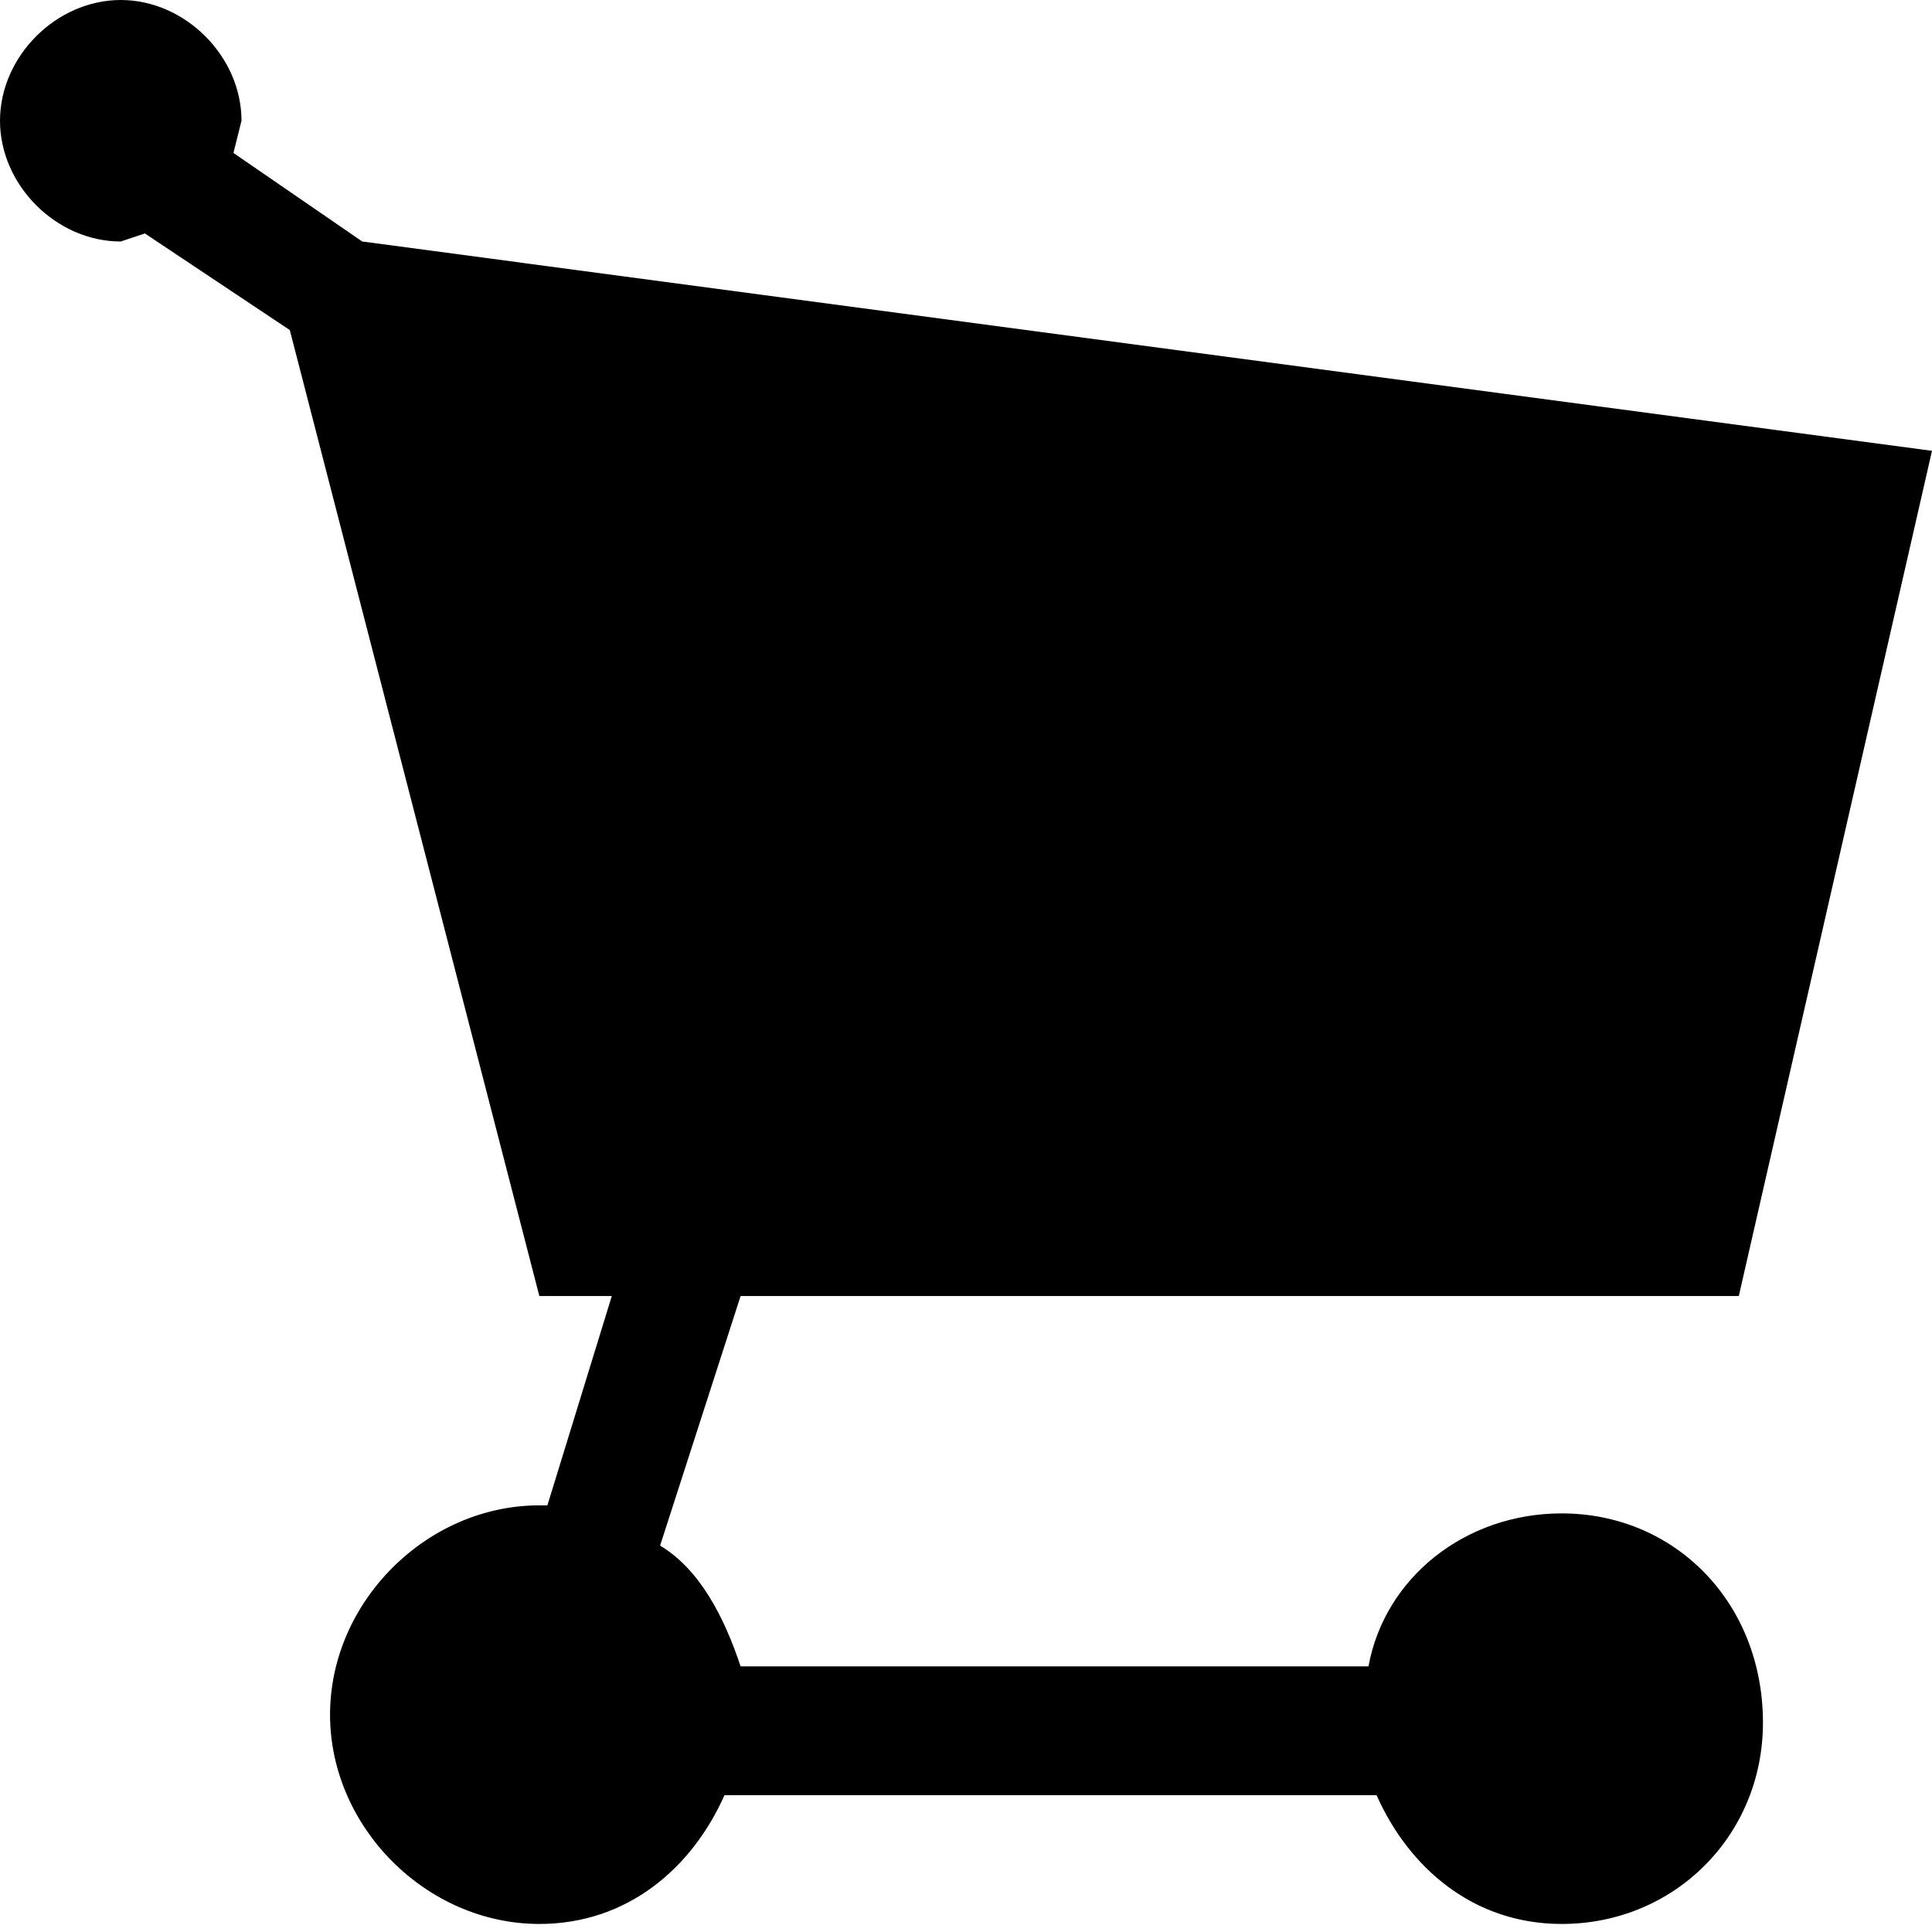 <?xml version="1.0" encoding="UTF-8" standalone="no"?><svg xmlns:svg="http://www.w3.org/2000/svg" xmlns="http://www.w3.org/2000/svg" version="1.1" viewBox="0 0 512 512"> <path d="M413.866 401.066C443.733 401.066 467.2 424.533 467.2 456.533C467.2 486.4 443.733 509.867 413.866 509.867C390.4 509.867 373.333 494.934 364.8 475.733H192C183.466 494.934 166.4 509.867 142.933 509.867C113.066 509.867 87.466 484.267 87.466 454.4C87.466 424.533 113.066 398.934 142.933 398.934H145.066L162.133 343.467H142.933L76.799 87.467L38.4 61.866L32 64C14.933 64 -0 49.066 -0 32S14.933 -0 32 -0S64 14.934 64 32L61.866 40.533L96 64L512 119.467L460.799 343.467H196.266L174.933 409.6C185.599 416 192 428.8 196.266 441.6H362.666C366.933 418.133 388.266 401.066 413.866 401.066z" /></svg>